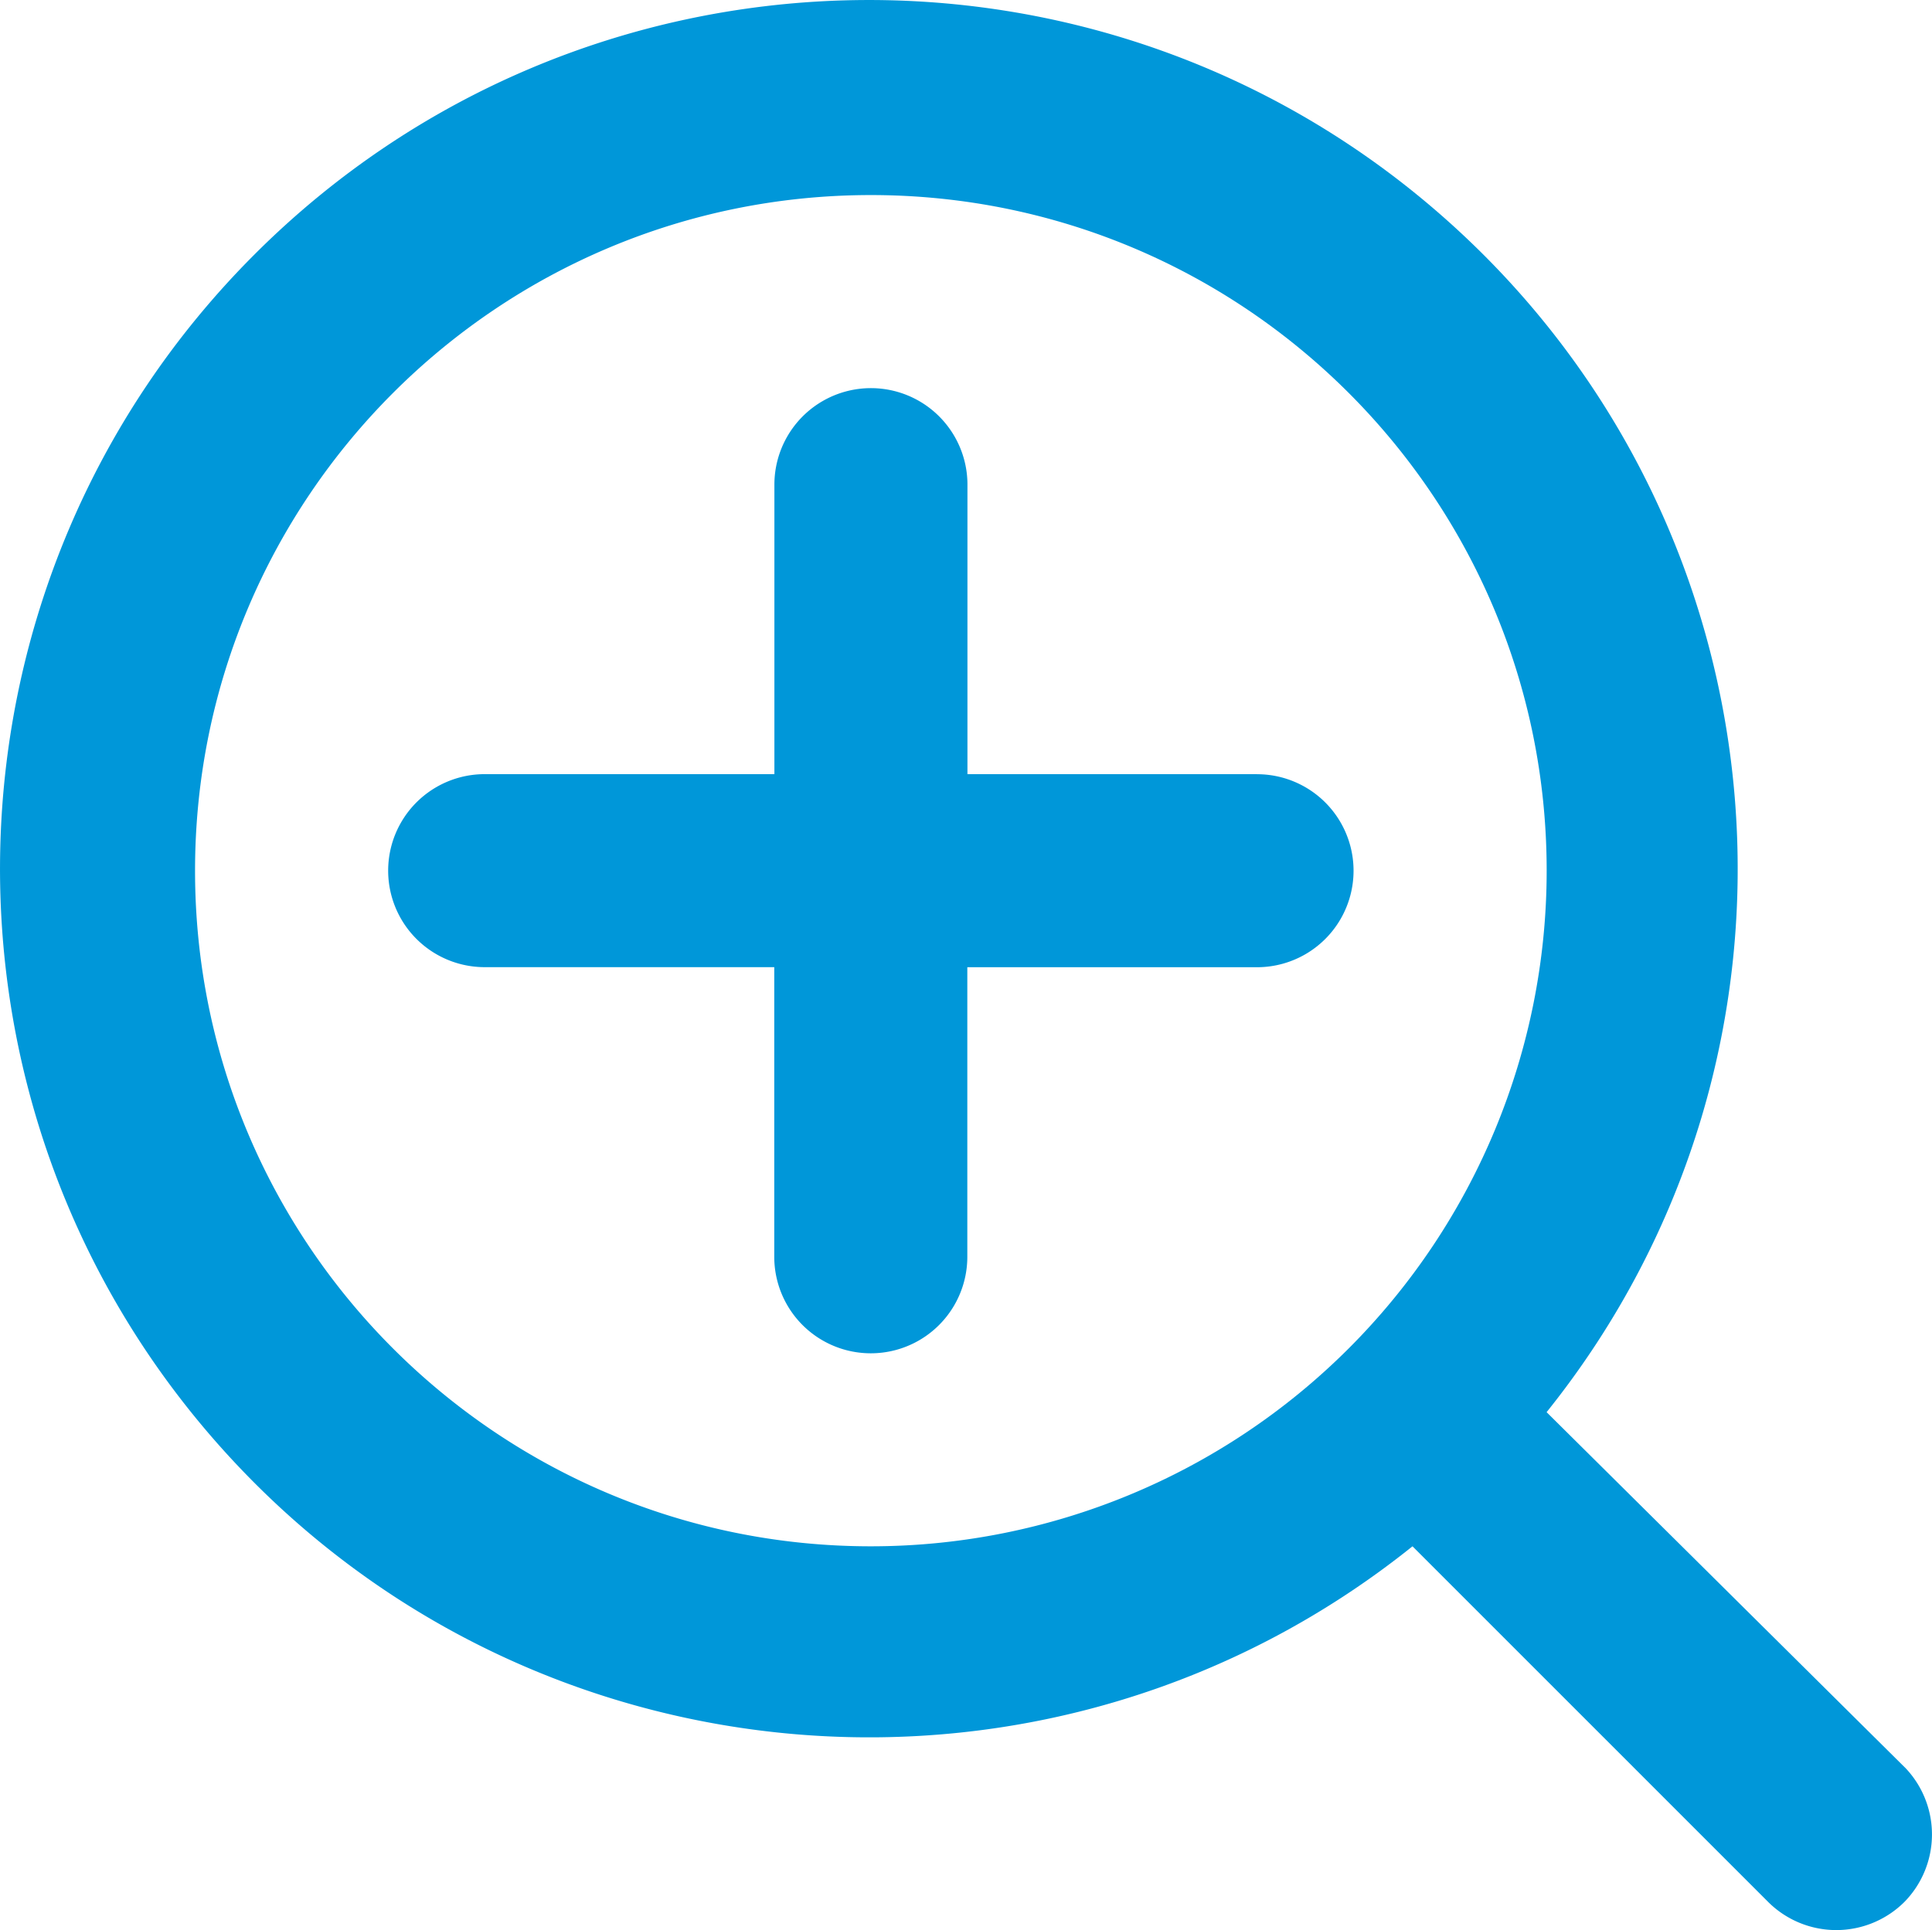 <svg width="30.023" height="30" viewBox="0 0 30.023 30" xmlns="http://www.w3.org/2000/svg">
    <path d="M19.535 12.033h-4.501v-4.5a1.5 1.5 0 0 0-3 0v4.5H7.532a1.5 1.5 0 0 0 0 3h4.5v4.502a1.5 1.5 0 0 0 3 0v-4.501h4.502a1.5 1.5 0 0 0 0-3zM29.6 27.471l-5.566-5.521c4.486-5.593 3.818-13.718-1.522-18.503S9.025-1.115 3.955 3.955s-5.293 13.219-.508 18.558c4.785 5.34 12.91 6.008 18.503 1.522l5.52 5.521a1.5 1.5 0 0 0 2.131 0 1.5 1.5 0 0 0 0-2.085zm-16.067-3.436c-5.8 0-10.502-4.701-10.502-10.501S7.734 3.032 13.534 3.032c5.8 0 10.501 4.702 10.501 10.502a10.502 10.502 0 0 1-10.501 10.501z" fill="#0097D9" fill-rule="nonzero"/>
</svg>
